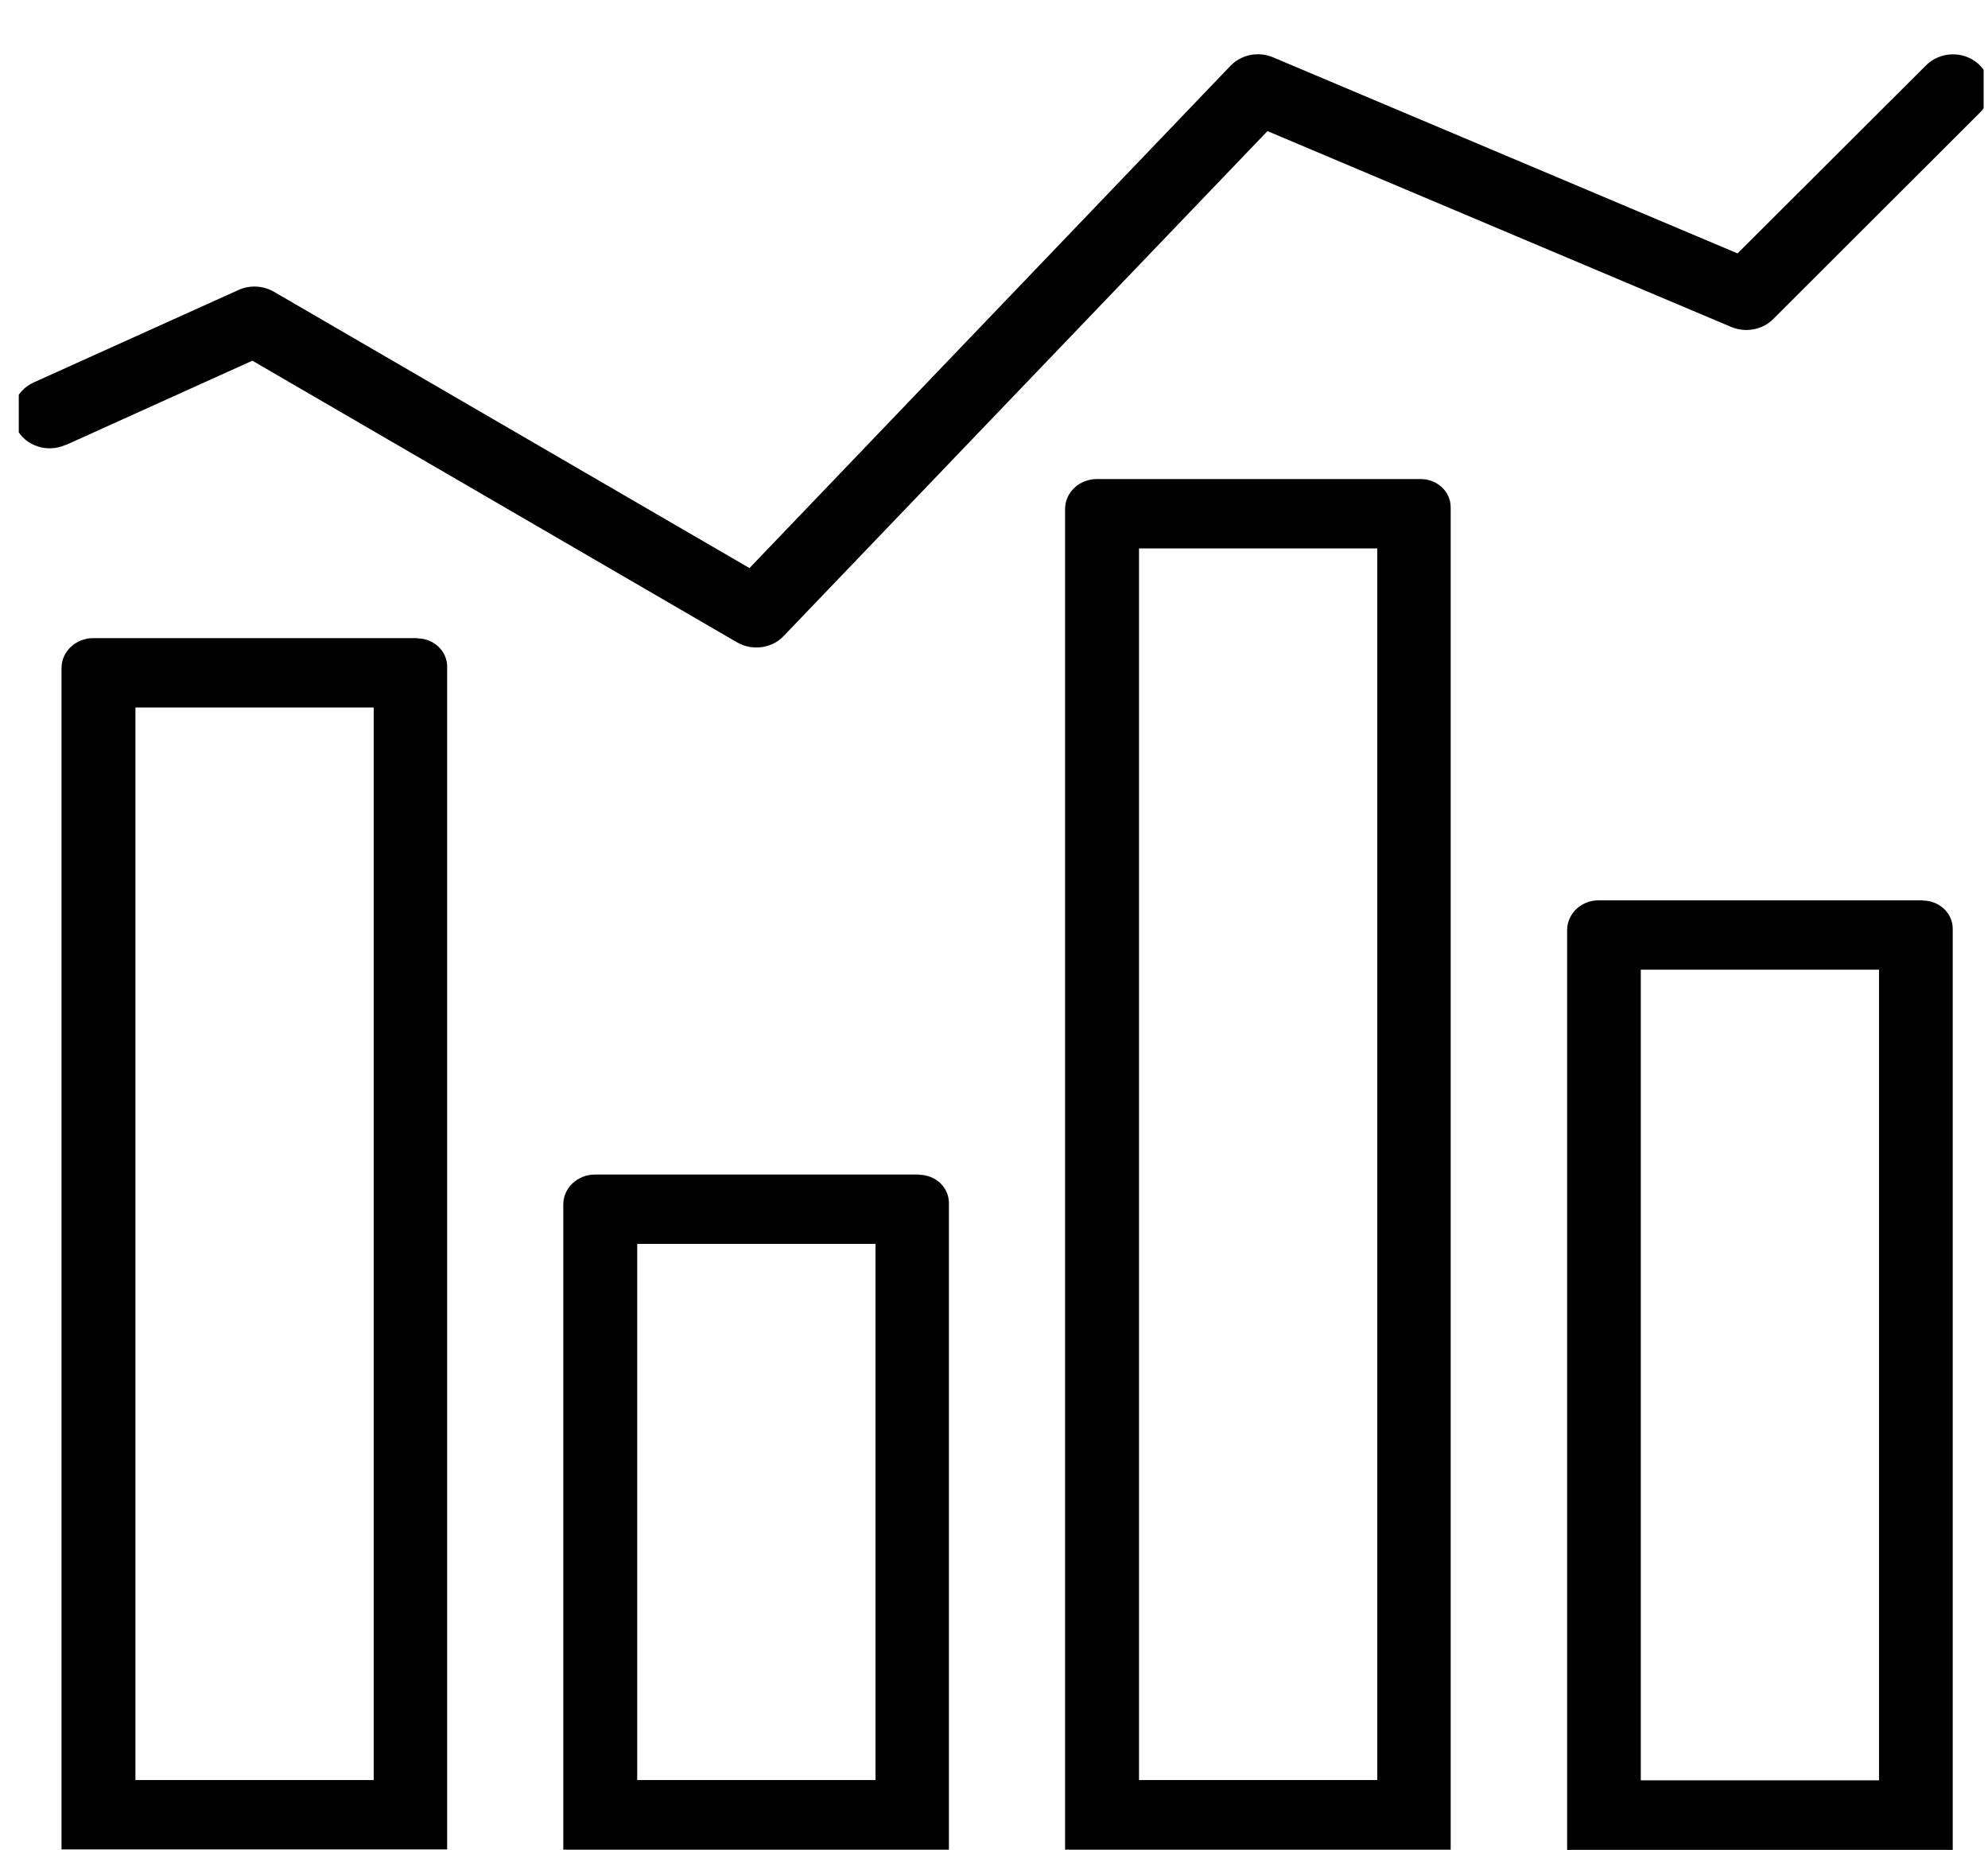<svg width="86" height="80" viewBox="0 0 86 80" fill="none" xmlns="http://www.w3.org/2000/svg">
<g clip-path="url(#clip0_2013_5658)">
<path d="M81.286 41.94V77H70.98V41.94H81.286ZM83.177 38.94H69.153C68.398 38.94 67.793 39.52 67.793 40.23V80.01H84.474V40.17C84.474 39.49 83.889 38.95 83.177 38.95V38.94Z" fill="black"/>
<path d="M59.579 23.72V76.99H49.273V23.72H59.579ZM61.471 20.72H47.446C46.691 20.72 46.075 21.3 46.075 22.01V80H62.756V21.94C62.756 21.26 62.172 20.72 61.46 20.72H61.471Z" fill="black"/>
<path d="M37.873 53.8V76.99H27.566V53.8H37.873ZM39.764 50.8H25.739C24.984 50.8 24.368 51.38 24.368 52.09V80H41.049V52.03C41.049 51.35 40.465 50.81 39.753 50.81L39.764 50.8Z" fill="black"/>
<path d="M16.166 30.6V76.99H5.859V30.6H16.166ZM18.057 27.6H4.032C3.277 27.6 2.661 28.18 2.661 28.89V79.99H19.343V28.83C19.343 28.15 18.758 27.61 18.046 27.61L18.057 27.6Z" fill="black"/>
<path d="M2.842 19.25L10.917 15.6L31.88 27.78C32.539 28.16 33.389 28.05 33.899 27.51L54.83 5.67L74.89 14.14C75.506 14.4 76.239 14.27 76.707 13.8L85.642 4.88C86.248 4.28 86.216 3.33 85.579 2.76C84.941 2.19 83.932 2.22 83.326 2.82L75.166 10.96L55.074 2.48C54.437 2.21 53.704 2.36 53.236 2.84L32.422 24.57L11.852 12.62C11.384 12.35 10.811 12.32 10.322 12.54L1.461 16.54C0.664 16.9 0.334 17.79 0.717 18.54C1.099 19.29 2.045 19.6 2.842 19.24V19.25Z" fill="black"/>
</g>
<defs>
<clipPath id="clip0_2013_5658">
<rect width="85" height="80" fill="white" transform="translate(0.812)"/>
</clipPath>
</defs>
</svg>
